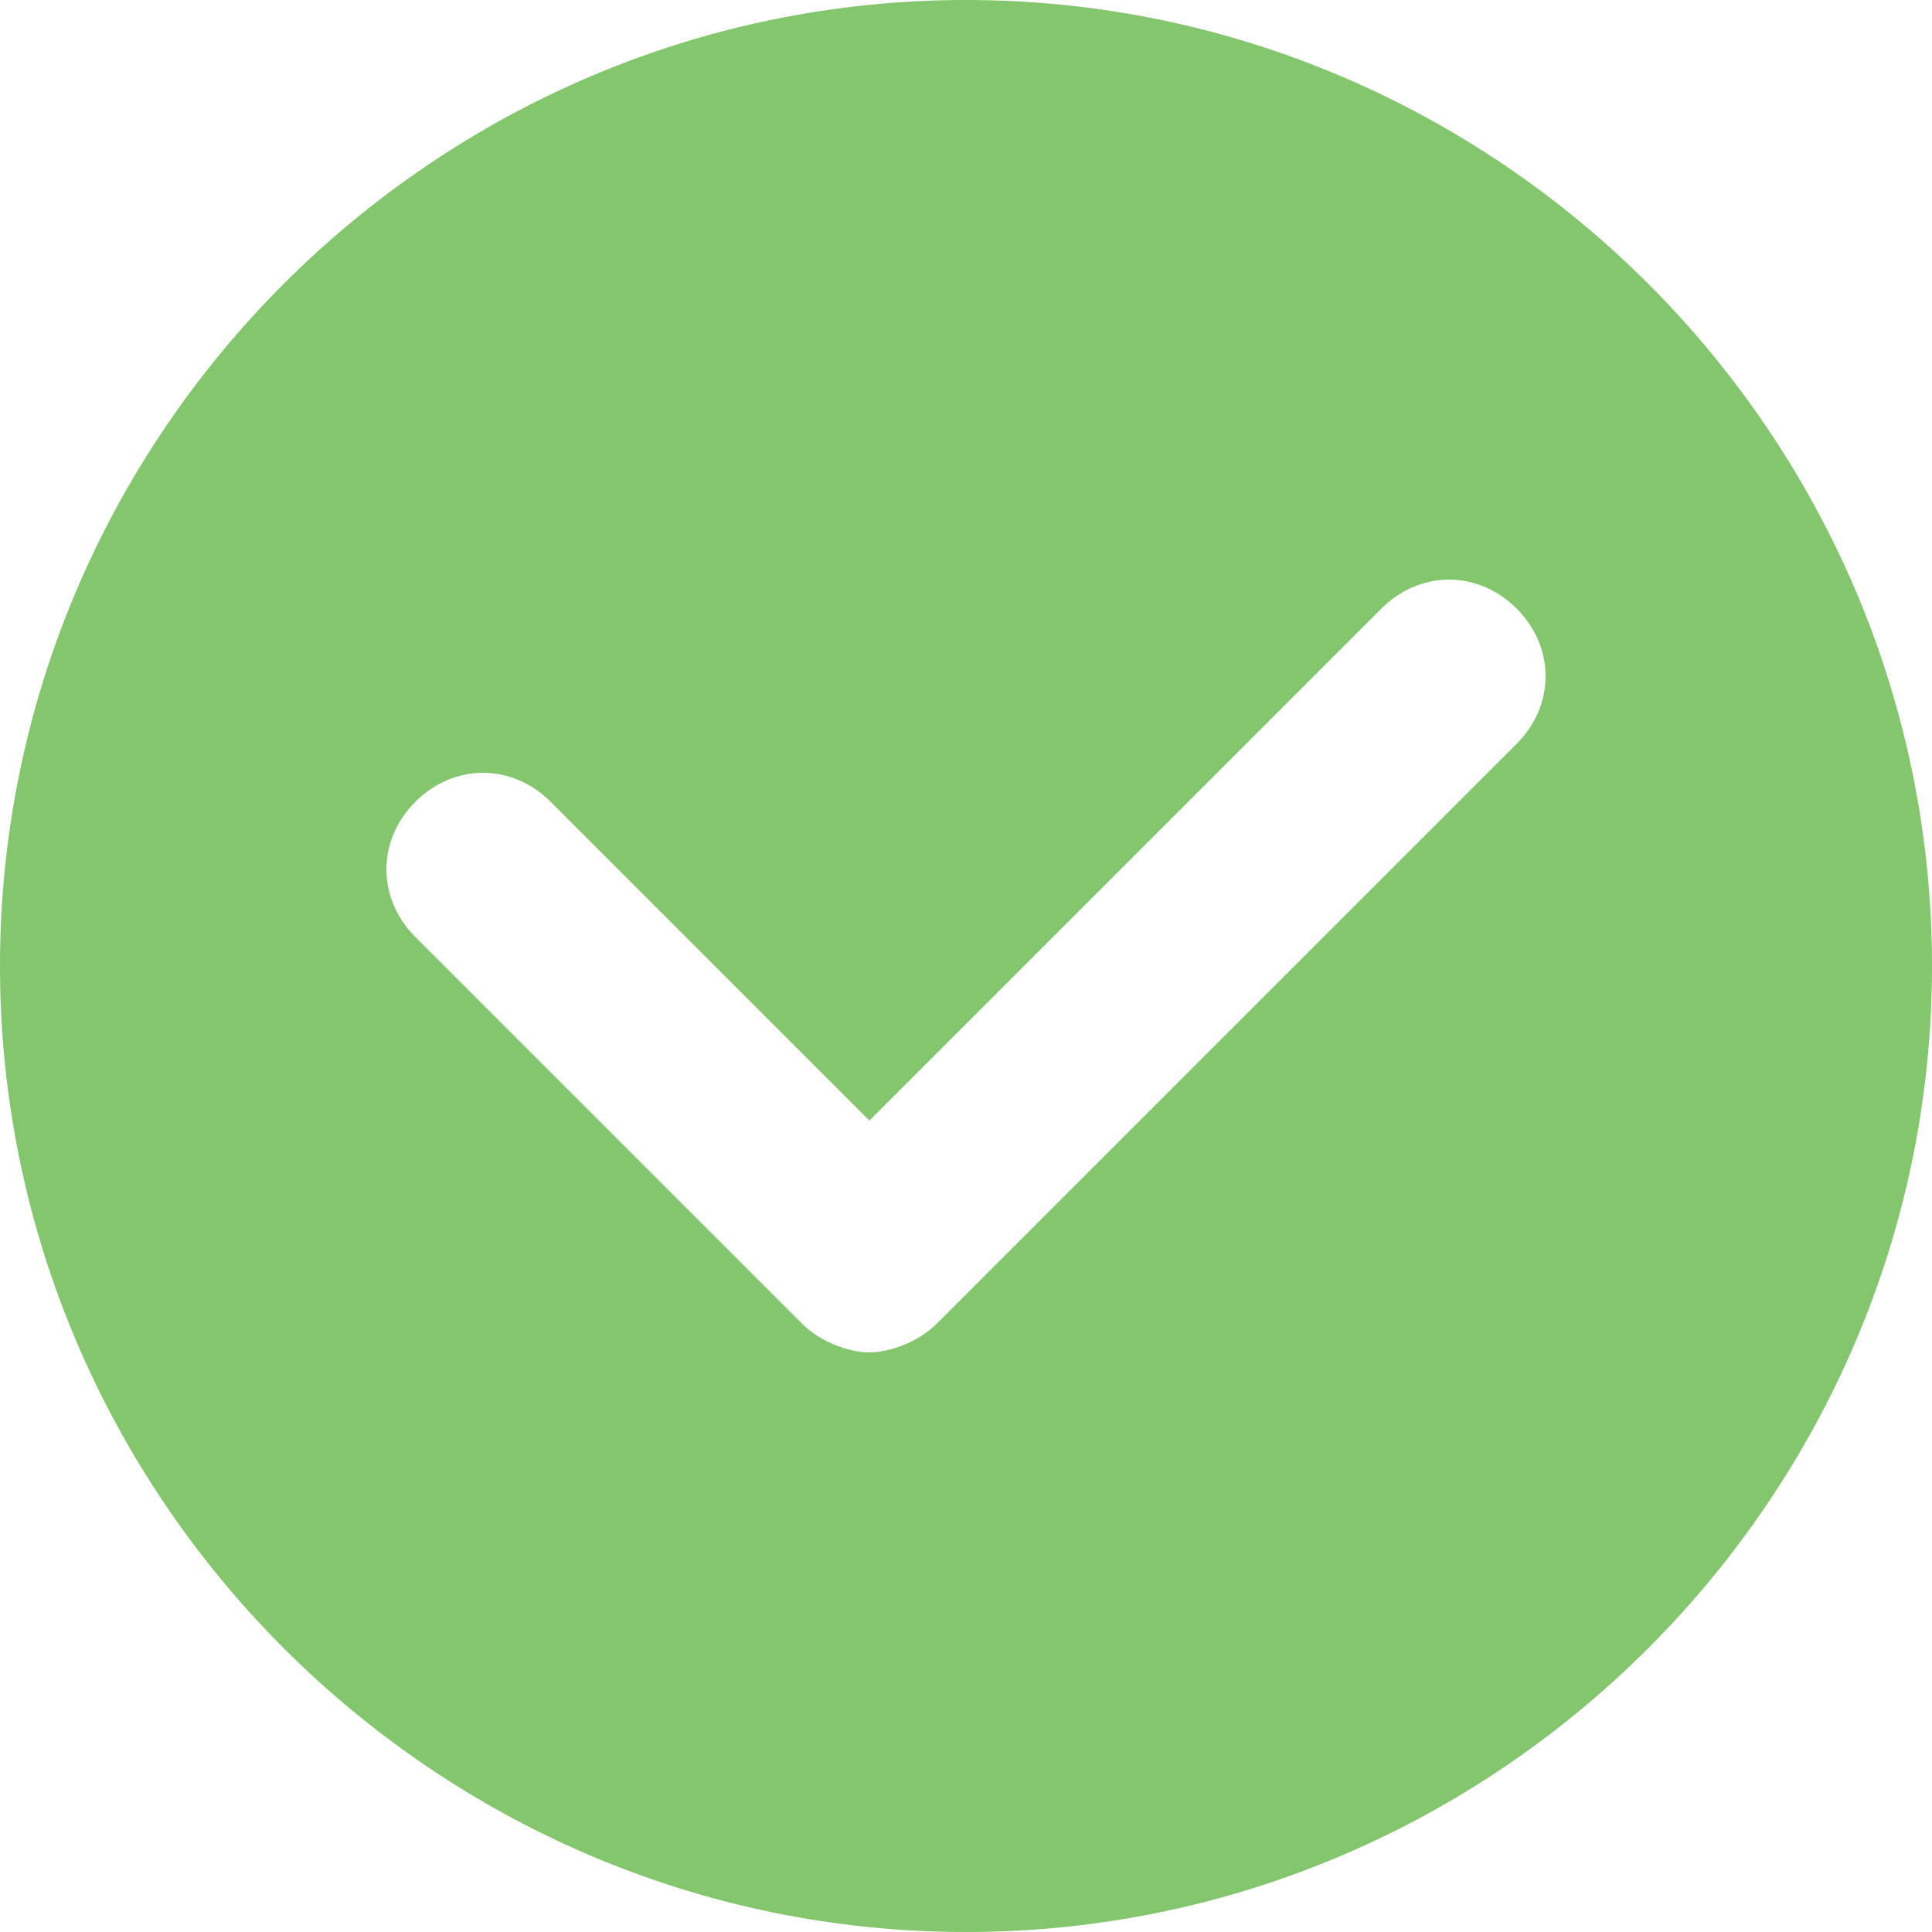 <svg width="20" height="20" viewBox="0 0 20 20" fill="none" xmlns="http://www.w3.org/2000/svg">
<path d="M20 10C20 15.5 15.5 20 10 20C4.5 20 0 15.5 0 10C0 4.5 4.5 0 10 0C15.5 0 20 4.5 20 10ZM9.7 13.7L15.7 7.7C16.1 7.3 16.1 6.7 15.7 6.3C15.3 5.9 14.7 5.9 14.3 6.3L9 11.6L5.7 8.3C5.3 7.9 4.7 7.9 4.3 8.3C3.9 8.7 3.9 9.3 4.3 9.7L8.3 13.7C8.5 13.9 8.8 14 9 14C9.2 14 9.5 13.9 9.7 13.7Z" fill="#83C66D"/>
</svg>
